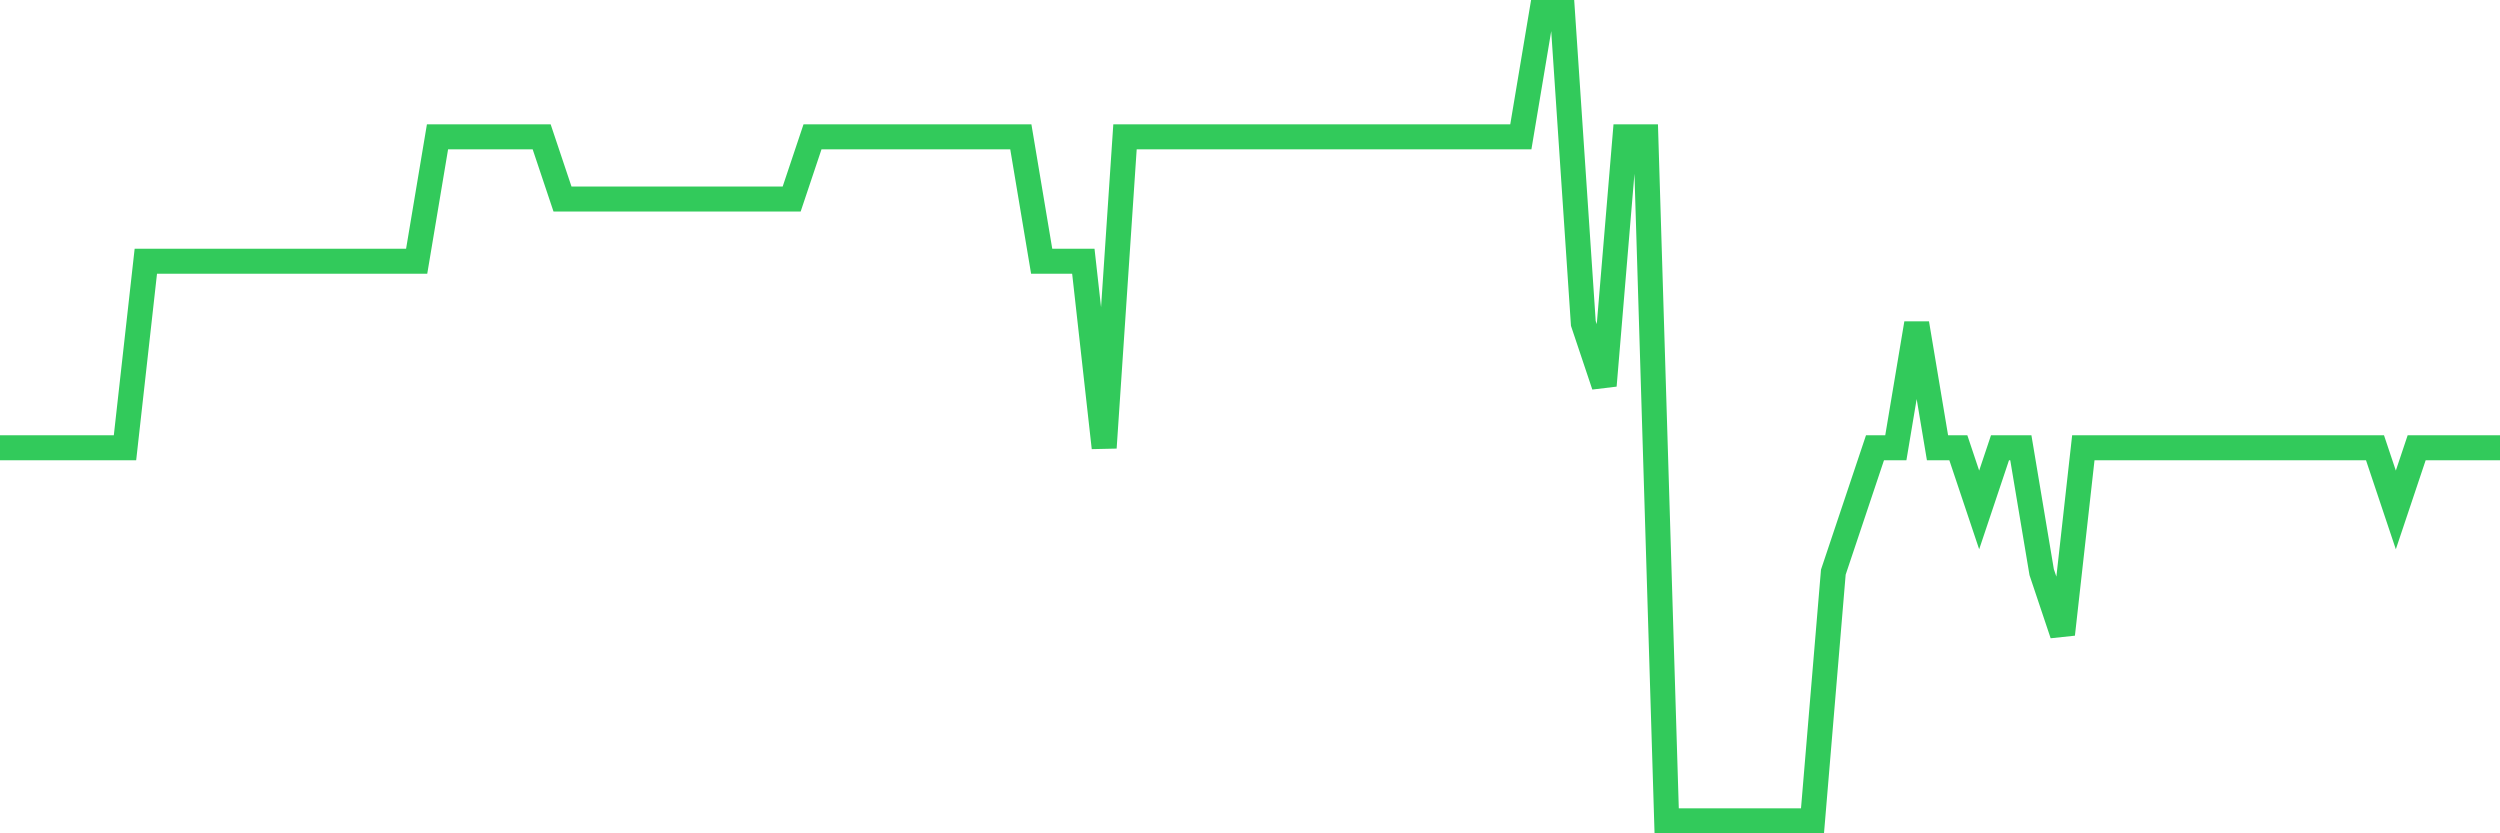 <svg
  xmlns="http://www.w3.org/2000/svg"
  xmlns:xlink="http://www.w3.org/1999/xlink"
  width="120"
  height="40"
  viewBox="0 0 120 40"
  preserveAspectRatio="none"
>
  <polyline
    points="0,21.492 1,21.492 2,21.492 3,21.492 4,21.492 5,21.492 6,21.492 7,12.538 8,12.538 9,12.538 10,12.538 11,12.538 12,12.538 13,12.538 14,12.538 15,12.538 16,12.538 17,12.538 18,12.538 19,12.538 20,12.538 21,6.569 22,6.569 23,6.569 24,6.569 25,6.569 26,6.569 27,9.554 28,9.554 29,9.554 30,9.554 31,9.554 32,9.554 33,9.554 34,9.554 35,9.554 36,9.554 37,9.554 38,9.554 39,6.569 40,6.569 41,6.569 42,6.569 43,6.569 44,6.569 45,6.569 46,6.569 47,6.569 48,6.569 49,6.569 50,12.538 51,12.538 52,12.538 53,21.492 54,6.569 55,6.569 56,6.569 57,6.569 58,6.569 59,6.569 60,6.569 61,6.569 62,6.569 63,6.569 64,6.569 65,6.569 66,6.569 67,6.569 68,6.569 69,6.569 70,6.569 71,6.569 72,6.569 73,6.569 74,0.6 75,0.6 76,15.523 77,18.508 78,6.569 79,6.569 80,39.4 81,39.4 82,39.4 83,39.4 84,39.4 85,39.4 86,39.4 87,39.4 88,27.462 89,24.477 90,21.492 91,21.492 92,15.523 93,21.492 94,21.492 95,24.477 96,21.492 97,21.492 98,27.462 99,30.446 100,21.492 101,21.492 102,21.492 103,21.492 104,21.492 105,21.492 106,21.492 107,21.492 108,21.492 109,21.492 110,21.492 111,21.492 112,21.492 113,21.492 114,21.492 115,24.477 116,21.492 117,21.492 118,21.492 119,21.492 120,21.492"
    fill="none"
    stroke="#32ca5b"
    stroke-width="1.2"
  >
  </polyline>
</svg>